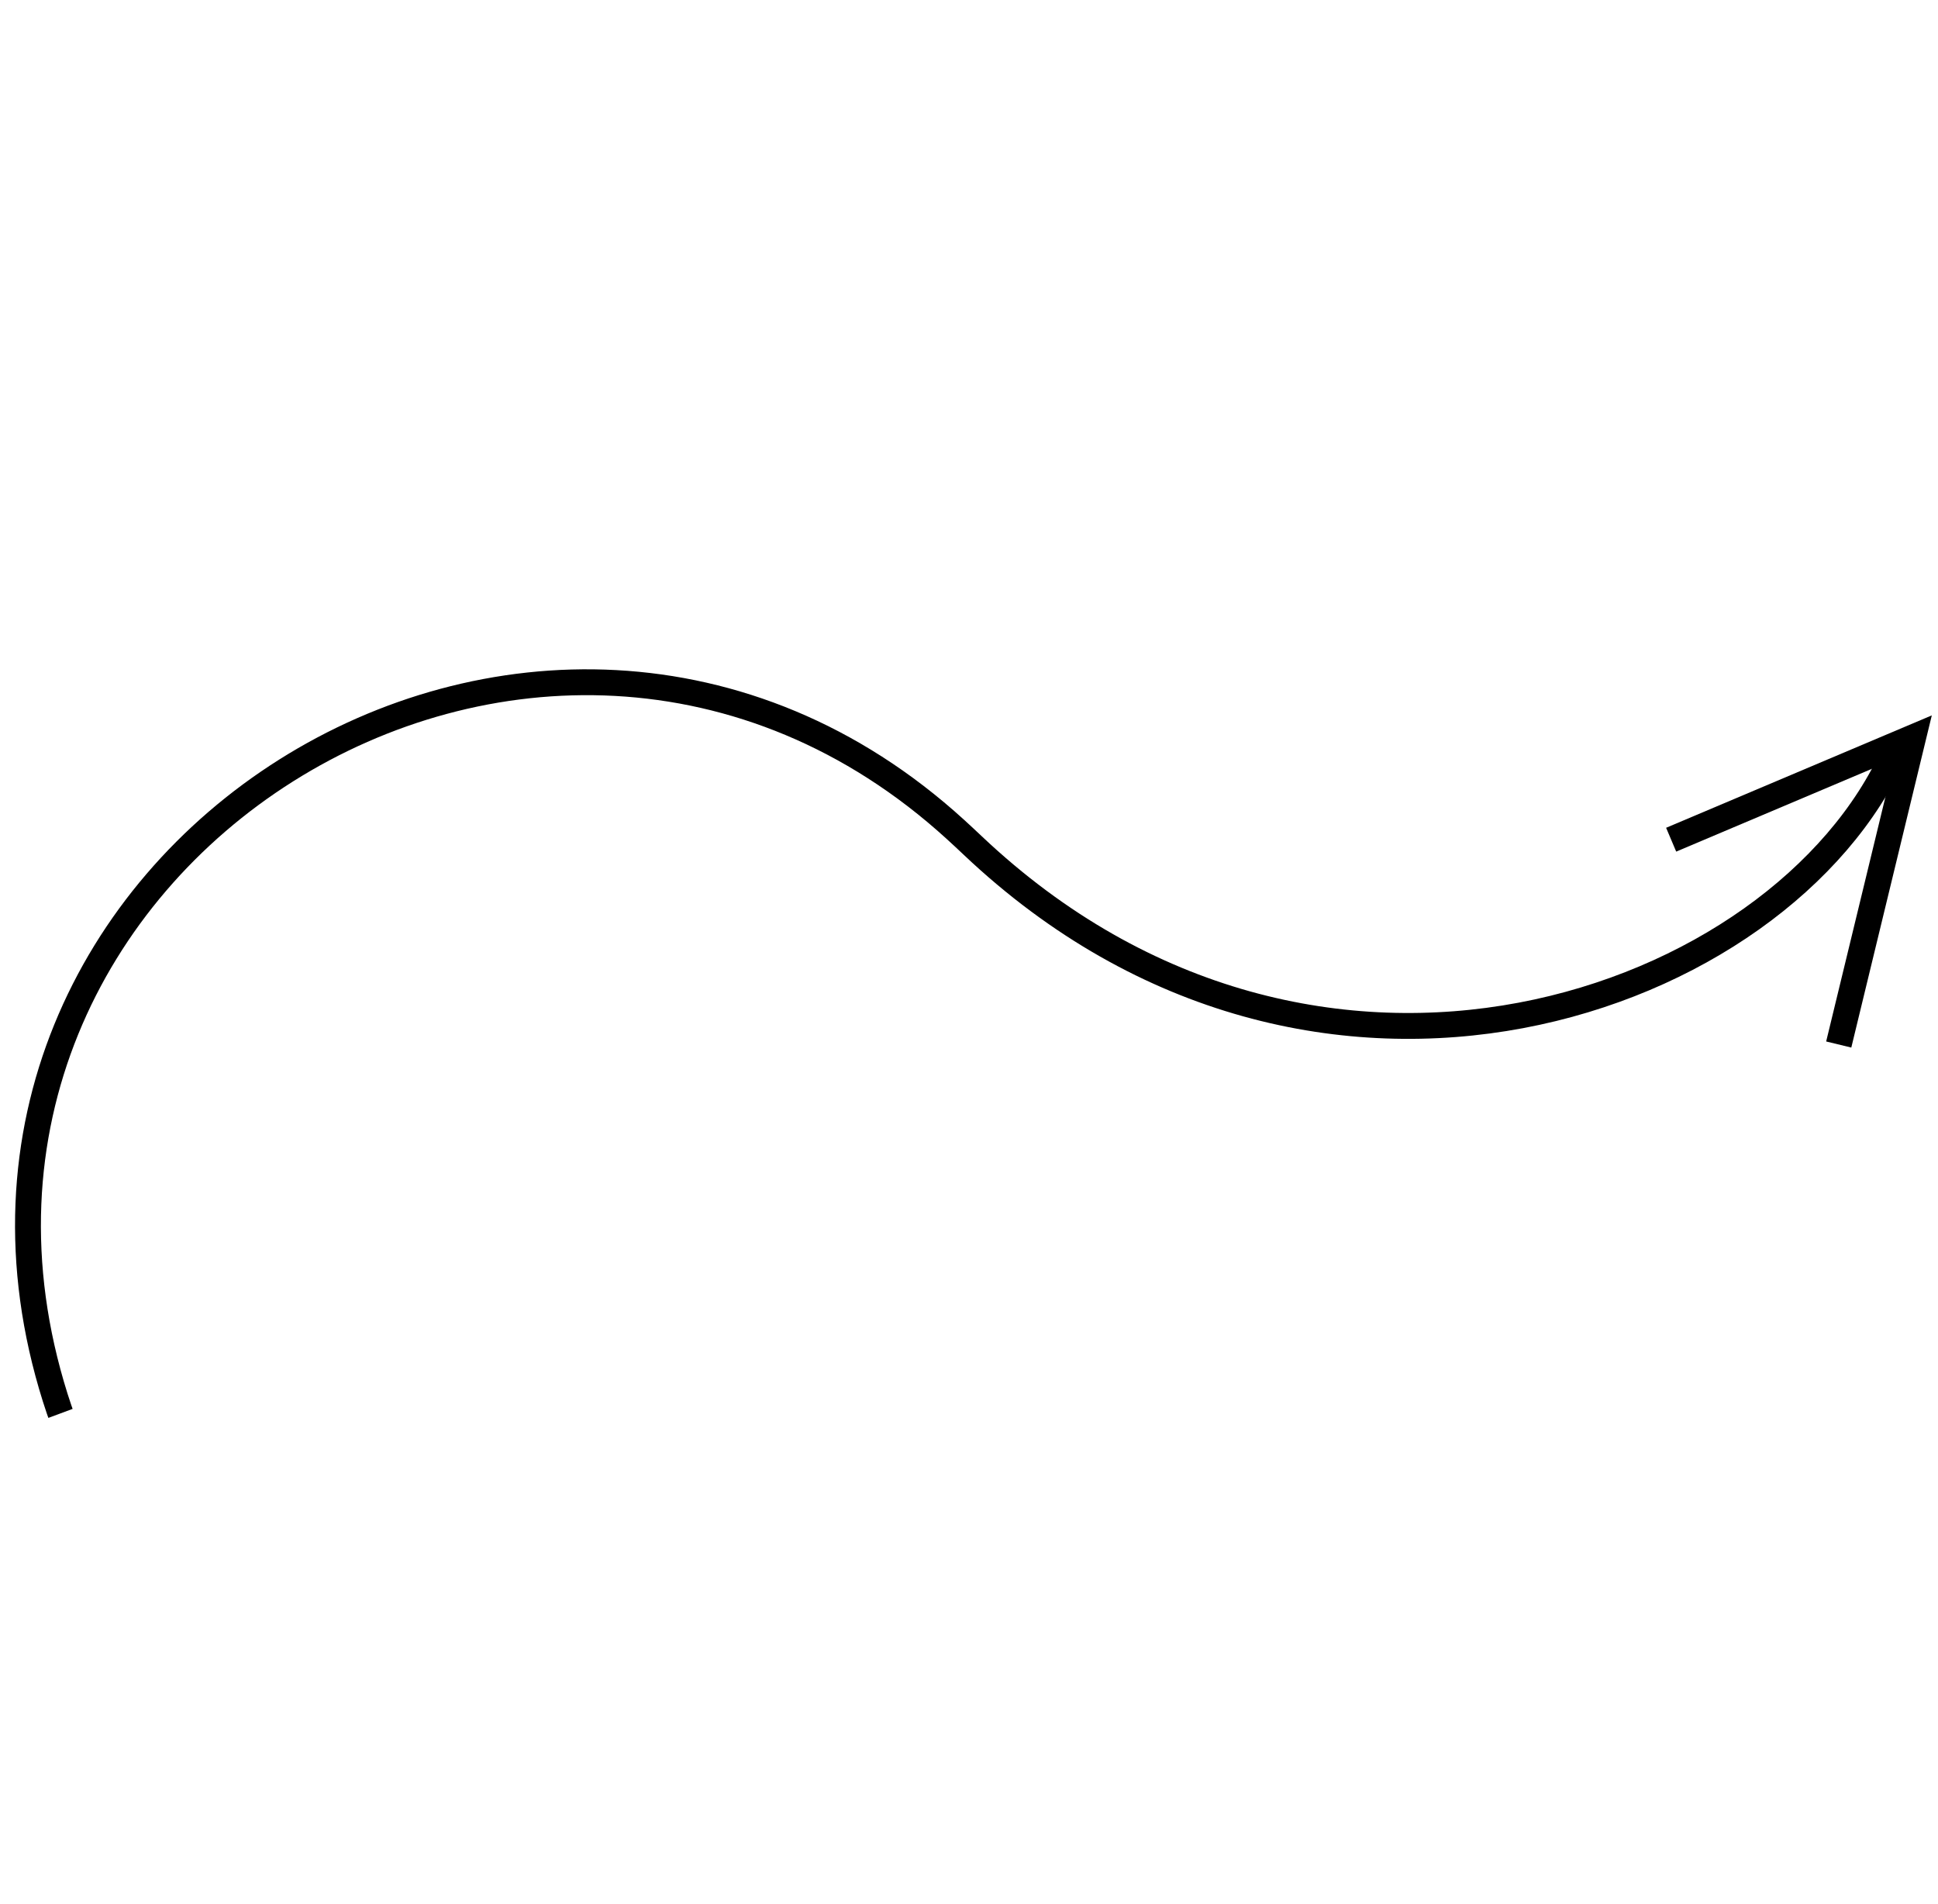 <svg xmlns="http://www.w3.org/2000/svg" width="113" height="111" viewBox="0 0 113 111" fill="none"><path d="M3.527 82.407C3.527 82.407 3.408 82.087 3.222 81.496C-6.625 50.231 31.477 26.277 55.706 48.356C56.042 48.663 56.38 48.976 56.719 49.298C76.802 68.295 103.941 58.526 110.453 43.871" stroke="black" stroke-width="1.508" stroke-miterlimit="10"></path><path d="M97.441 48.958L111.553 42.988L107.212 60.9" stroke="black" stroke-width="1.508" stroke-miterlimit="10"></path></svg>